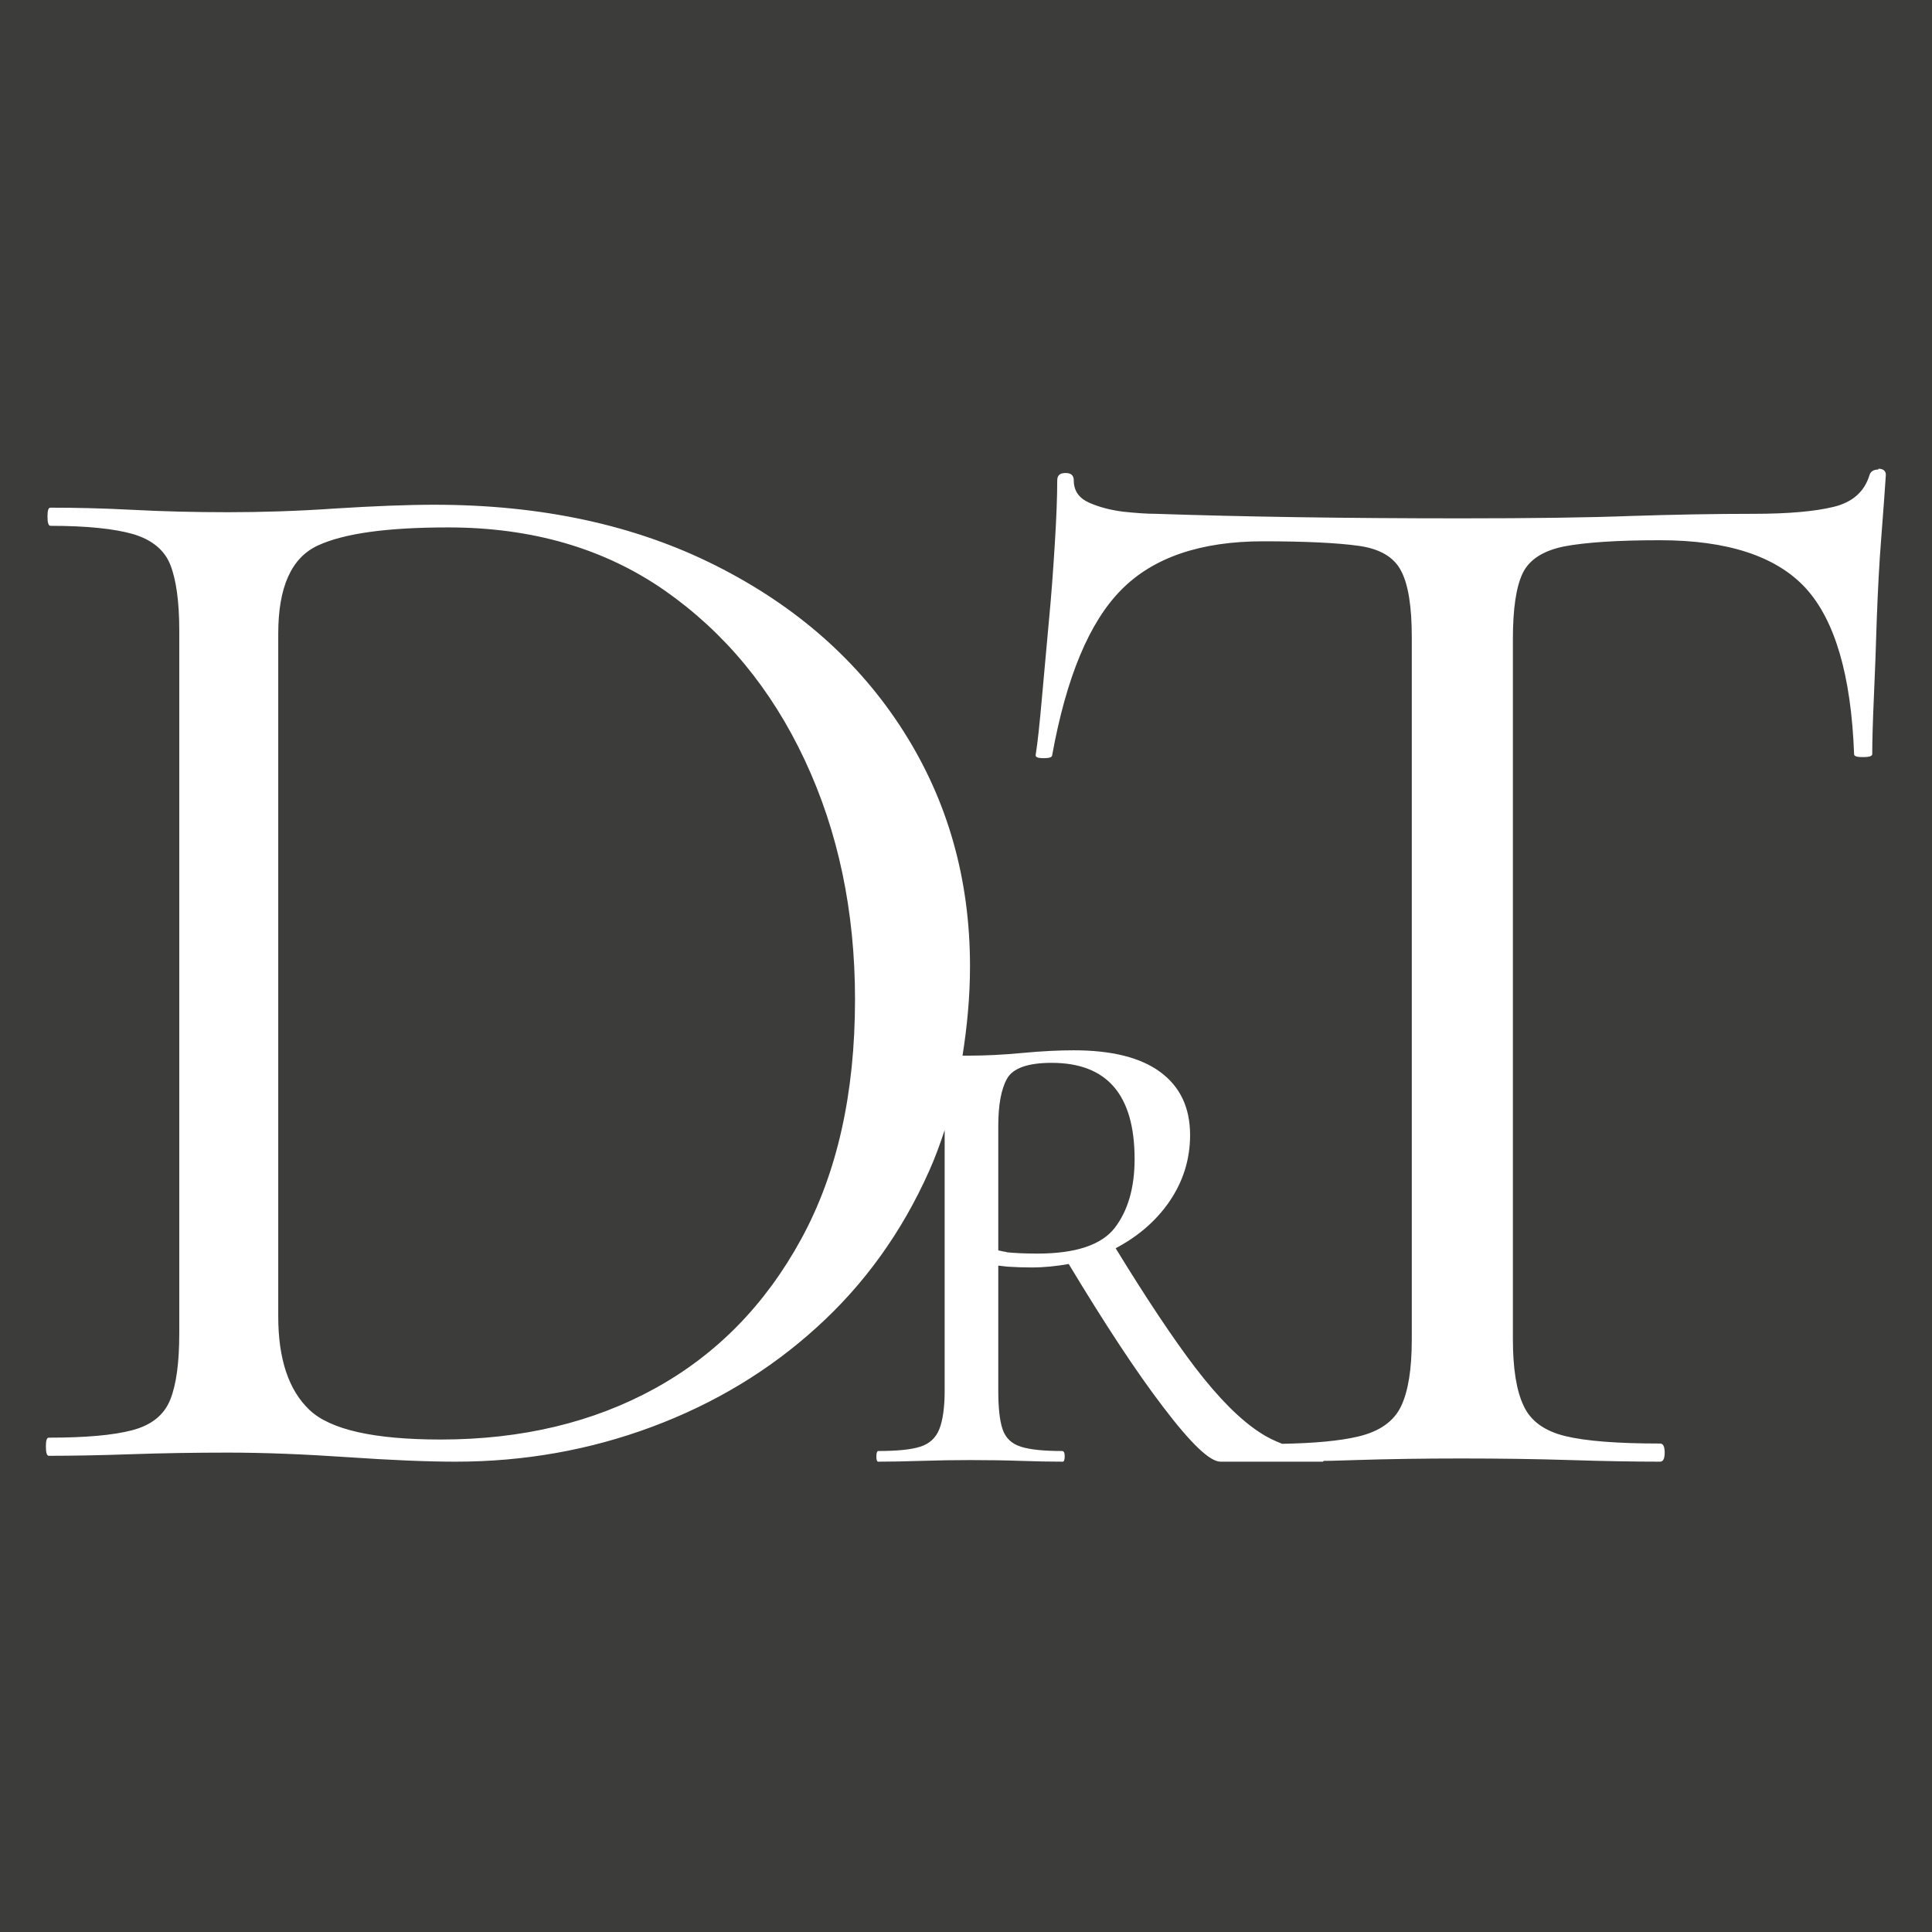 <?xml version="1.0" encoding="UTF-8"?>
<svg id="Calque_2" data-name="Calque 2" xmlns="http://www.w3.org/2000/svg" viewBox="0 0 72.42 72.42">
  <defs>
    <style>
      .cls-1 {
        fill: #3c3c3b;
      }

      .cls-1, .cls-2 {
        stroke-width: 0px;
      }

      .cls-2 {
        fill: #fff;
      }
    </style>
  </defs>
  <g id="Calque_1-2" data-name="Calque 1">
    <g>
      <rect class="cls-1" width="72.42" height="72.42"/>
      <path class="cls-2" d="m70.41,17.6c-.19,0-.3.08-.34.23-.19.61-.64,1-1.34,1.17-.7.17-1.7.26-2.99.26-1.48,0-3.01.03-4.58.08-1.57.06-3.71.09-6.4.09-4.36,0-8.17-.06-11.44-.17-.34,0-.75-.03-1.22-.08-.47-.06-.9-.17-1.28-.34-.38-.17-.57-.45-.57-.83,0-.19-.1-.28-.31-.28s-.31.09-.31.28c0,.61-.03,1.39-.09,2.36-.06.97-.13,1.96-.23,2.99-.09,1.02-.18,1.98-.26,2.87-.08.89-.15,1.58-.23,2.08,0,.08.1.11.31.11s.31-.04.31-.11c.53-2.92,1.39-4.99,2.59-6.2,1.19-1.21,2.97-1.82,5.32-1.82,1.59,0,2.79.06,3.58.17.8.11,1.33.43,1.59.94.27.51.4,1.34.4,2.47v26.34c0,1.1-.13,1.93-.4,2.5-.27.57-.81.95-1.62,1.14-.68.16-1.64.25-2.84.27-.28-.11-.56-.24-.83-.42-.74-.48-1.55-1.29-2.43-2.44-.83-1.09-1.83-2.59-2.98-4.47.83-.44,1.5-1.01,2-1.73.52-.75.79-1.59.79-2.51,0-1.03-.37-1.81-1.11-2.36-.74-.55-1.83-.82-3.25-.82-.55,0-1.19.03-1.93.1-.74.07-1.4.1-1.97.1-.09,0-.18,0-.27,0,.17-1.08.28-2.19.28-3.35,0-3.26-.83-6.2-2.5-8.82-1.67-2.62-4.01-4.68-7.03-6.2-3.02-1.52-6.53-2.28-10.55-2.28-1.02,0-2.26.05-3.7.14-1.44.1-2.79.14-4.04.14s-2.45-.03-3.58-.09c-1.14-.06-2.16-.08-3.07-.08-.08,0-.11.11-.11.34s.04.34.11.34c1.37,0,2.4.11,3.1.31.7.21,1.17.59,1.39,1.14s.34,1.38.34,2.47v26.34c0,1.1-.11,1.93-.34,2.5-.23.57-.7.95-1.42,1.14-.72.19-1.76.28-3.13.28-.08,0-.11.11-.11.34s.04.34.11.34c.91,0,1.94-.02,3.1-.06,1.16-.04,2.36-.06,3.61-.06,1.37,0,2.85.06,4.47.17,1.61.11,2.97.17,4.07.17,2.58,0,5.04-.44,7.37-1.31,2.33-.87,4.39-2.11,6.17-3.73,1.78-1.61,3.19-3.57,4.21-5.86.22-.49.41-1.01.58-1.53v9.77c0,.63-.07,1.11-.2,1.44-.13.33-.37.55-.72.66-.35.11-.87.16-1.57.16-.04,0-.07.07-.07.2s.02.2.07.2c.46,0,.99-.01,1.61-.03.61-.02,1.22-.03,1.84-.03.7,0,1.33.01,1.9.03.57.02,1.09.03,1.57.03.04,0,.07-.07.07-.2s-.03-.2-.1-.2c-.68,0-1.19-.05-1.54-.16-.35-.11-.58-.33-.69-.66-.11-.33-.16-.81-.16-1.44v-4.69c.12.01.22.03.34.04.32.02.62.03.9.03.49,0,.95-.05,1.4-.13,1.35,2.24,2.53,4.04,3.54,5.36,1.04,1.37,1.75,2.05,2.15,2.05h3.84l.03-.03c.38,0,.76-.02,1.17-.03,1.25-.04,2.58-.06,3.98-.06,1.48,0,2.84.02,4.1.06,1.25.04,2.37.06,3.36.06.11,0,.17-.11.17-.34s-.06-.34-.17-.34c-1.59,0-2.78-.09-3.56-.28-.78-.19-1.3-.57-1.56-1.14-.27-.57-.4-1.4-.4-2.5v-26.23c0-1.14.12-1.96.37-2.48.25-.51.77-.84,1.56-1,.8-.15,1.99-.23,3.58-.23,2.54,0,4.36.6,5.46,1.79,1.1,1.2,1.71,3.27,1.82,6.23,0,.08.11.11.34.11s.34-.04.34-.11c0-.49.02-1.2.06-2.11.04-.91.08-1.9.11-2.96.04-1.06.09-2.08.17-3.07.08-.99.13-1.76.17-2.33,0-.15-.1-.23-.28-.23Zm-40.38,28.85c-1.35,2.47-3.18,4.33-5.49,5.6-2.31,1.27-4.99,1.91-8.02,1.91-2.5,0-4.14-.37-4.92-1.11-.78-.74-1.17-1.91-1.17-3.5v-25.6c0-1.74.49-2.84,1.48-3.3.99-.46,2.62-.68,4.89-.68,3.15,0,5.85.79,8.11,2.36,2.26,1.58,4.01,3.7,5.26,6.37,1.25,2.67,1.88,5.66,1.88,8.96,0,3.53-.67,6.52-2.02,8.99Zm7.7.48c-.1-.01-.21-.04-.31-.06v-4.67c0-.79.11-1.38.33-1.77.22-.39.78-.59,1.67-.59,2.08,0,3.11,1.2,3.11,3.61,0,1.07-.25,1.93-.74,2.57s-1.46.97-2.9.97c-.48,0-.87-.02-1.16-.05Z"/>
    </g>
  </g>
</svg>